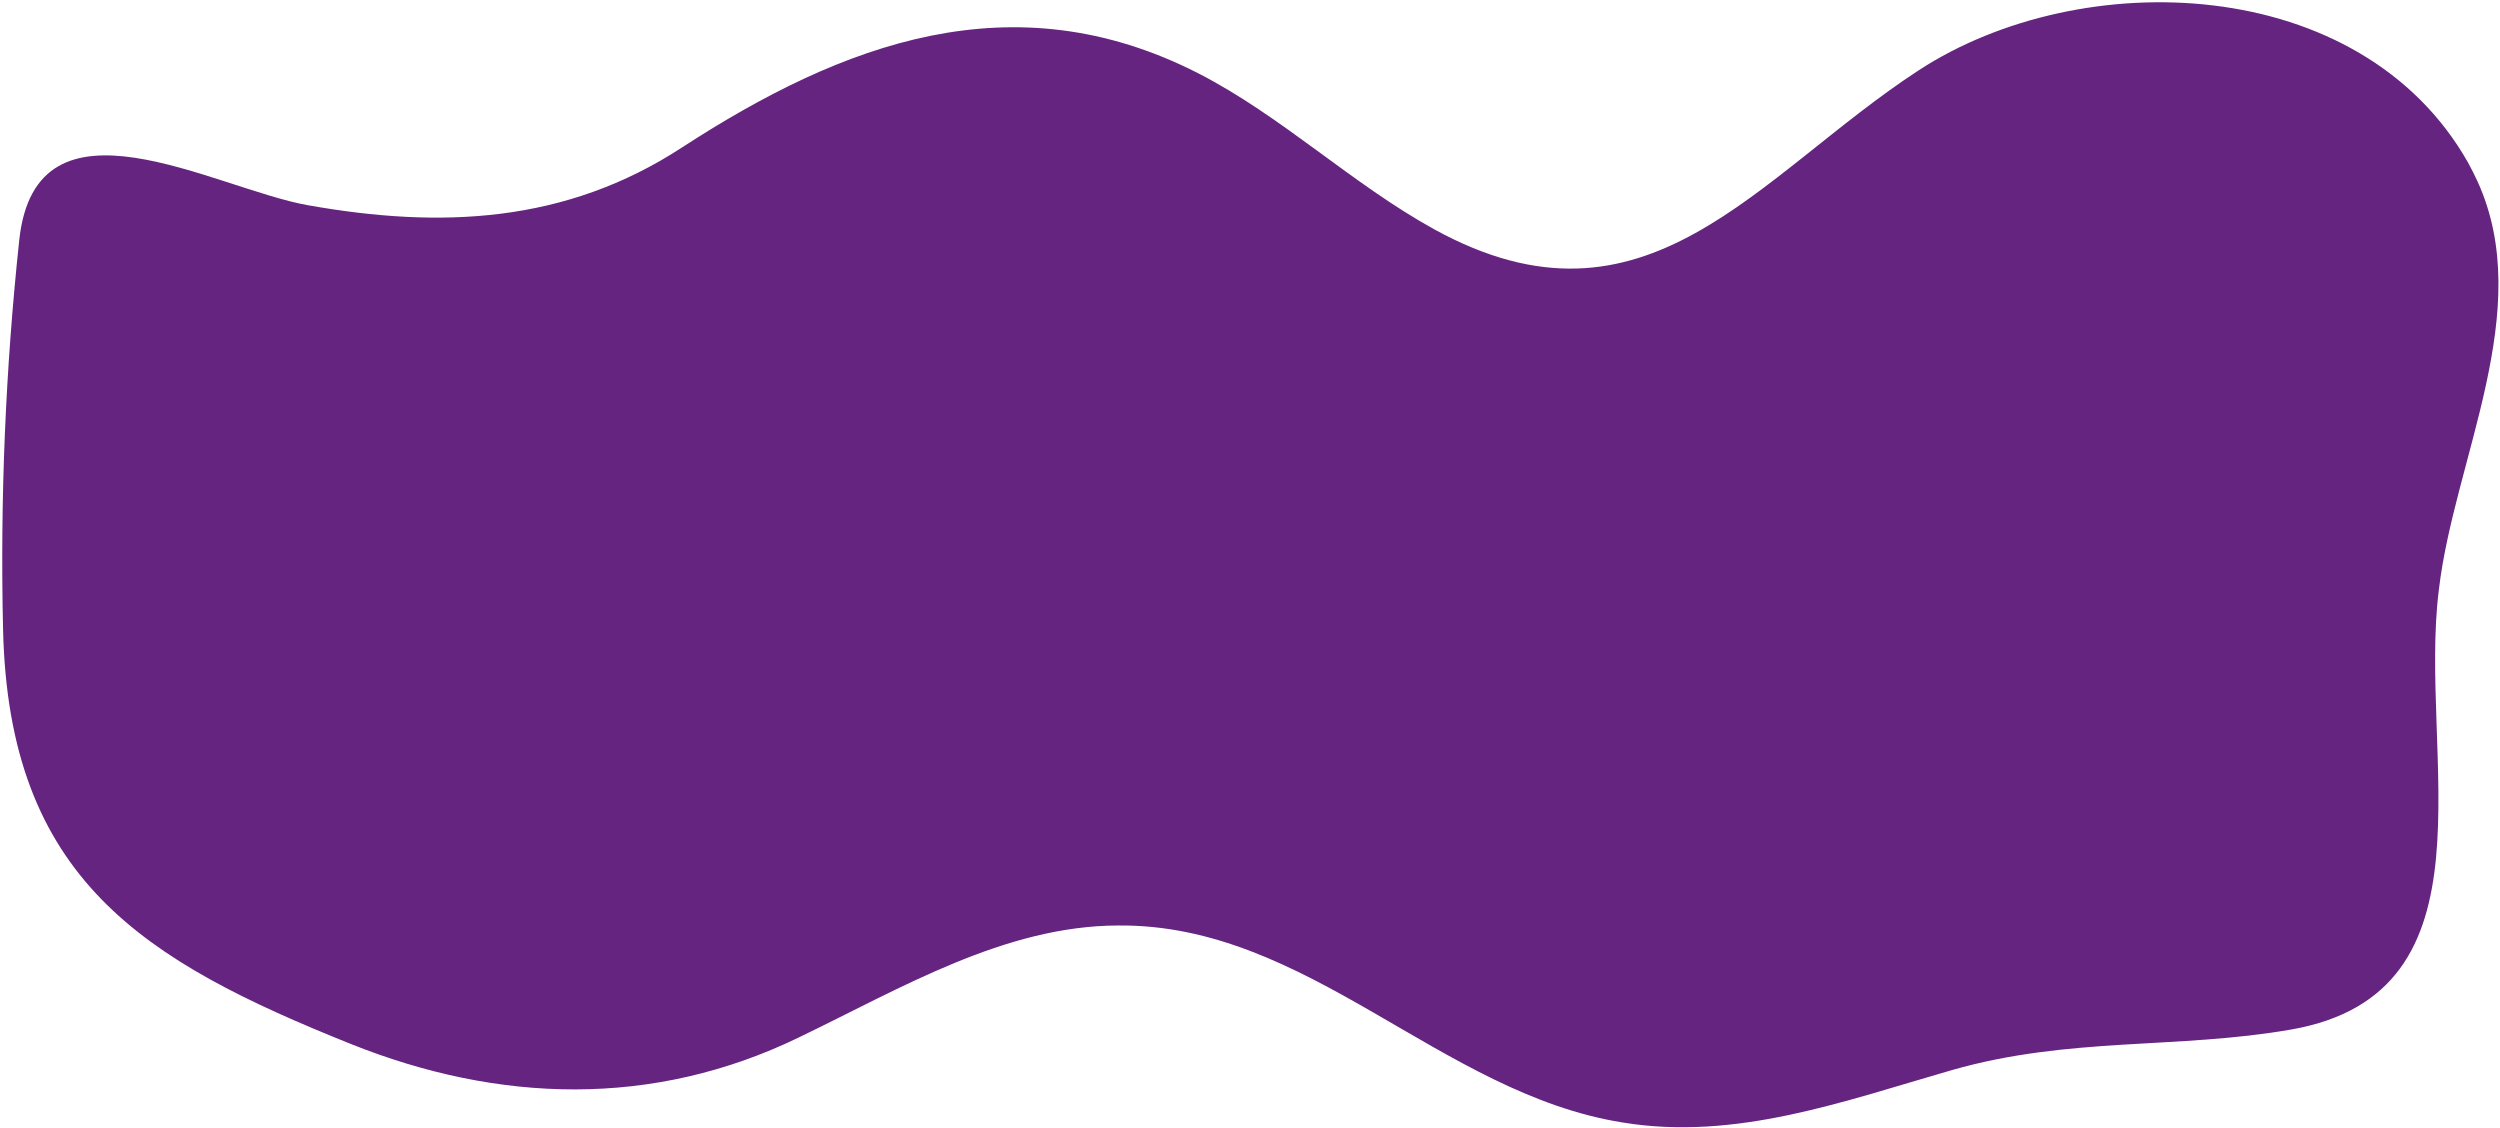 <svg width="984" height="444" viewBox="0 0 984 444" fill="none" xmlns="http://www.w3.org/2000/svg">
<path d="M975.174 71.447C974.021 68.949 972.766 66.456 971.412 63.969C929.042 -10.733 819.122 -14.008 755.259 27.637C691.396 69.281 647.98 136.096 564.619 90.316C532.129 72.43 504.51 45.693 471.57 28.817C398.613 -8.38 331.705 16.973 268.516 57.989C222.624 87.976 173.337 90.061 121.186 80.773C84.376 74.268 14.12 32.877 7.57 94.561C2.149 145.407 0.022 196.526 1.202 247.614C3.402 346.067 56.536 378.169 137.945 410.849C196.359 434.275 256.995 436.087 314.254 408.417C354.762 388.887 395.396 364.42 440.032 364.273C514.801 363.515 566.857 430.378 638.667 441.812C683.219 449.162 725.957 433.351 768.197 421.214C814.323 407.972 856.825 413.072 901.836 405.215C984.537 390.703 951.737 297.126 959.926 232.196C965.936 180.696 998.277 122.195 975.174 71.447Z" fill="#65247F"/>
</svg>
